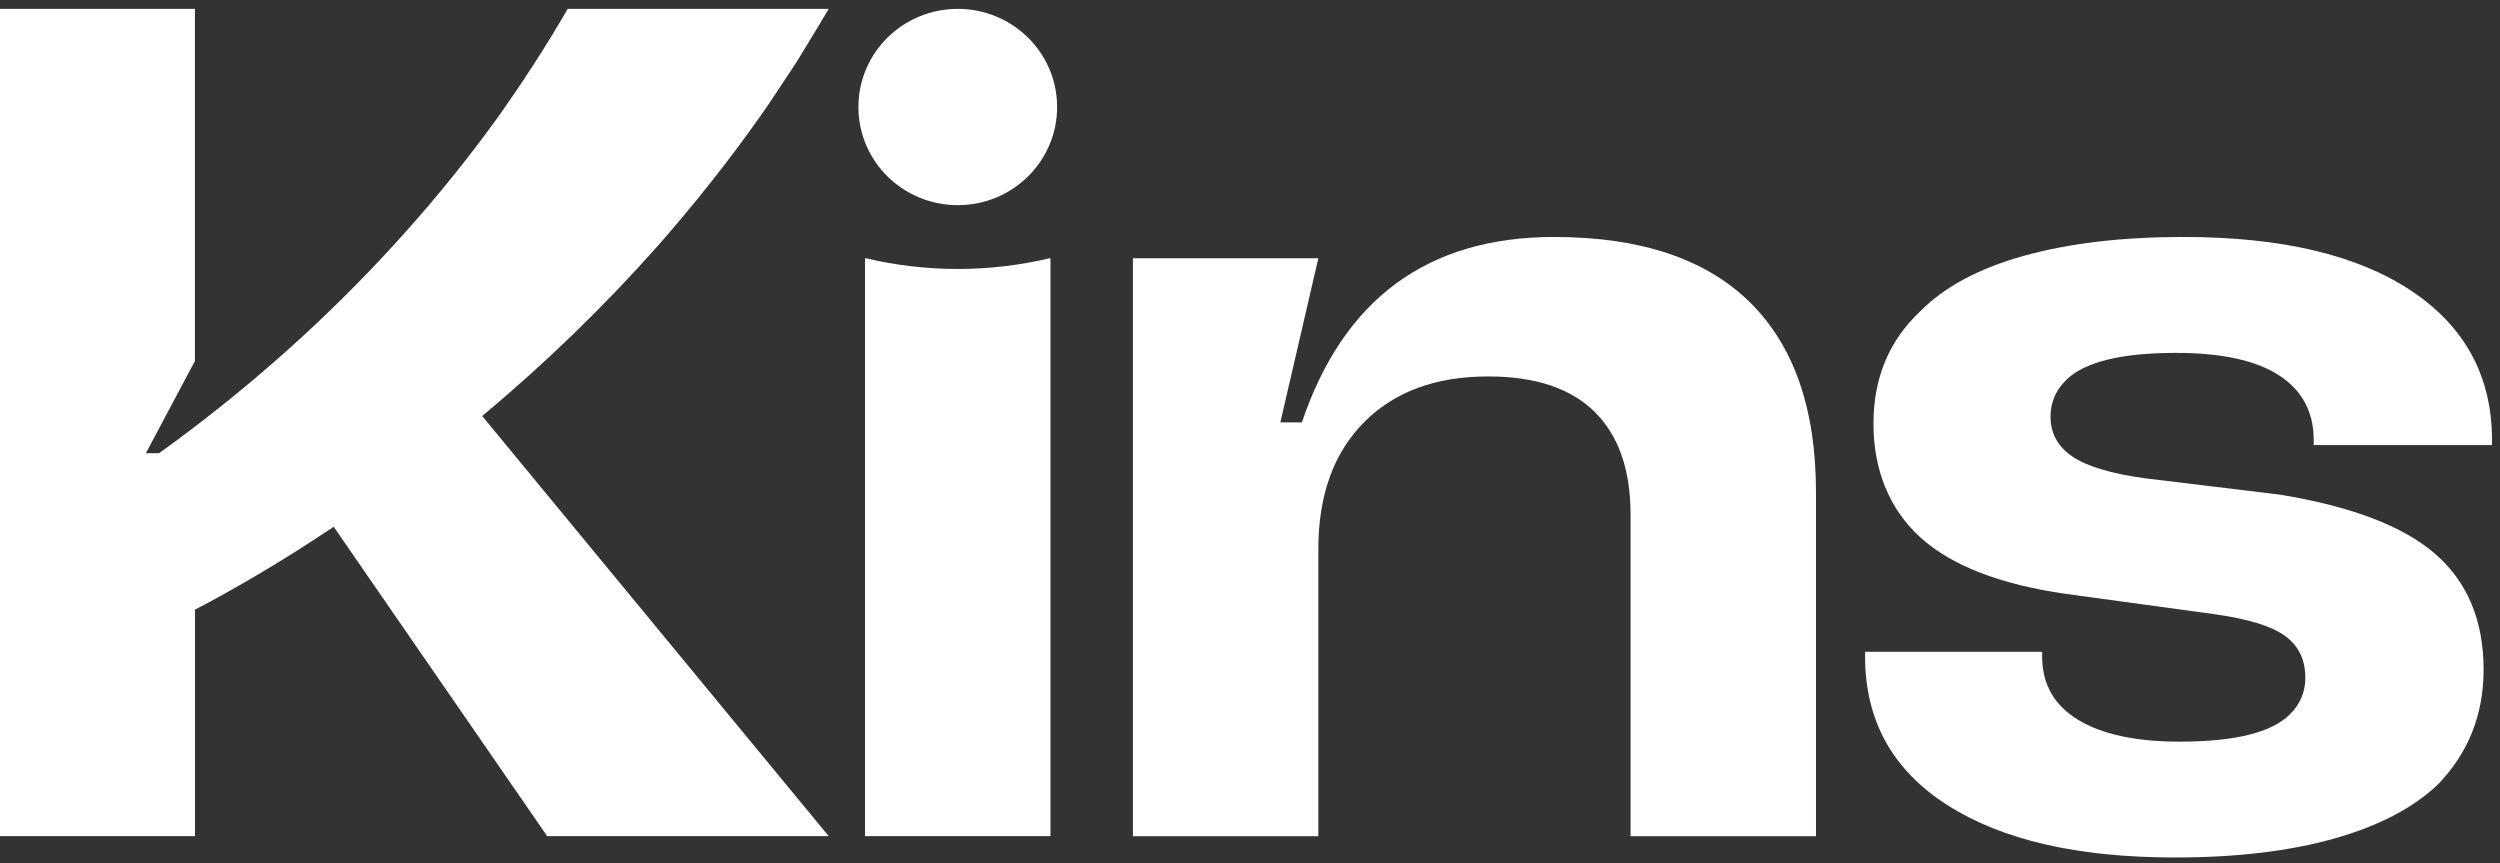 <svg xmlns="http://www.w3.org/2000/svg" fill="none" viewBox="0 0 249 86" height="86" width="249">
<rect x="0" y="0" width="249" height="86" fill="#333333" stroke="none"/>
<path fill="white" d="M65.525 24.482C69.159 20.328 72.626 15.991 75.824 11.43C76.634 10.298 77.379 9.12 78.159 7.959L79.316 6.215L80.409 4.424C81.118 3.246 81.845 2.075 82.536 0.883H56.542C54.379 4.633 52.001 8.292 49.459 11.858C43.846 19.607 37.35 26.867 30.159 33.486C26.563 36.795 22.792 39.94 18.881 42.898C17.878 43.662 16.865 44.409 15.84 45.138H14.53L19.415 35.956V0.883H0V83.282H19.422V60.716C19.891 60.468 20.371 60.227 20.836 59.976C23.236 58.667 25.599 57.312 27.91 55.886C29.711 54.782 31.48 53.636 33.239 52.468L54.501 83.282H82.54L48.026 41.437C54.233 36.253 60.095 30.599 65.521 24.479"></path>
<path fill="white" d="M248.204 44.322V43.851C248.204 37.493 245.522 32.532 240.16 28.959C234.799 25.389 227.232 23.602 217.462 23.602C211.345 23.602 206.041 24.232 201.553 25.485C197.066 26.741 193.631 28.587 191.246 31.018C188.148 33.923 186.598 37.649 186.598 42.202C186.598 46.756 188.148 50.676 191.246 53.503C194.344 56.326 199.19 58.212 205.783 59.153L220.438 61.156C223.851 61.626 226.236 62.352 227.586 63.332C228.936 64.315 229.613 65.706 229.613 67.51C229.613 68.922 229.094 70.139 228.063 71.162C226.236 72.966 222.583 73.868 217.1 73.868C212.731 73.868 209.357 73.143 206.972 71.689C204.59 70.238 203.398 68.14 203.398 65.391V64.92H185.763V65.391C185.763 71.749 188.481 76.674 193.925 80.166C199.365 83.658 206.933 85.406 216.624 85.406C222.741 85.406 228.02 84.776 232.471 83.524C236.919 82.271 240.375 80.463 242.839 78.11C245.858 74.972 247.366 71.165 247.366 66.693C247.366 61.828 245.776 58.003 242.599 55.215C239.423 52.431 234.258 50.446 227.11 49.271L213.526 47.623C210.188 47.152 207.806 46.427 206.377 45.447C204.948 44.467 204.232 43.15 204.232 41.502C204.232 40.09 204.748 38.873 205.783 37.854C207.609 36.049 211.262 35.147 216.745 35.147C221.272 35.147 224.689 35.894 226.992 37.383C229.295 38.873 230.448 41.031 230.448 43.858V44.328H248.2L248.204 44.322Z"></path>
<path fill="white" d="M154.78 23.602C142.148 23.602 133.793 29.829 129.667 42.071H127.522L131.307 25.722H112.838V83.283H131.307V54.678C131.307 49.342 132.815 45.142 135.834 42.082C138.853 39.021 142.983 37.493 148.226 37.493C152.91 37.493 156.449 38.671 158.83 41.024C161.212 43.38 162.404 46.791 162.404 51.267V83.283H180.873V49.031C180.873 40.713 178.667 34.397 174.259 30.077C169.85 25.761 163.357 23.602 154.776 23.602"></path>
<path fill="white" d="M86.233 25.721H86.158V83.282H104.627V25.721H104.552C101.611 26.411 98.546 26.789 95.39 26.789C92.235 26.789 89.17 26.414 86.229 25.721"></path>
<path fill="white" d="M105.288 10.659C105.288 16.058 100.858 20.434 95.393 20.434C89.928 20.434 85.498 16.058 85.498 10.659C85.498 5.259 89.928 0.883 95.393 0.883C100.858 0.883 105.288 5.259 105.288 10.659Z"></path>
</svg>
